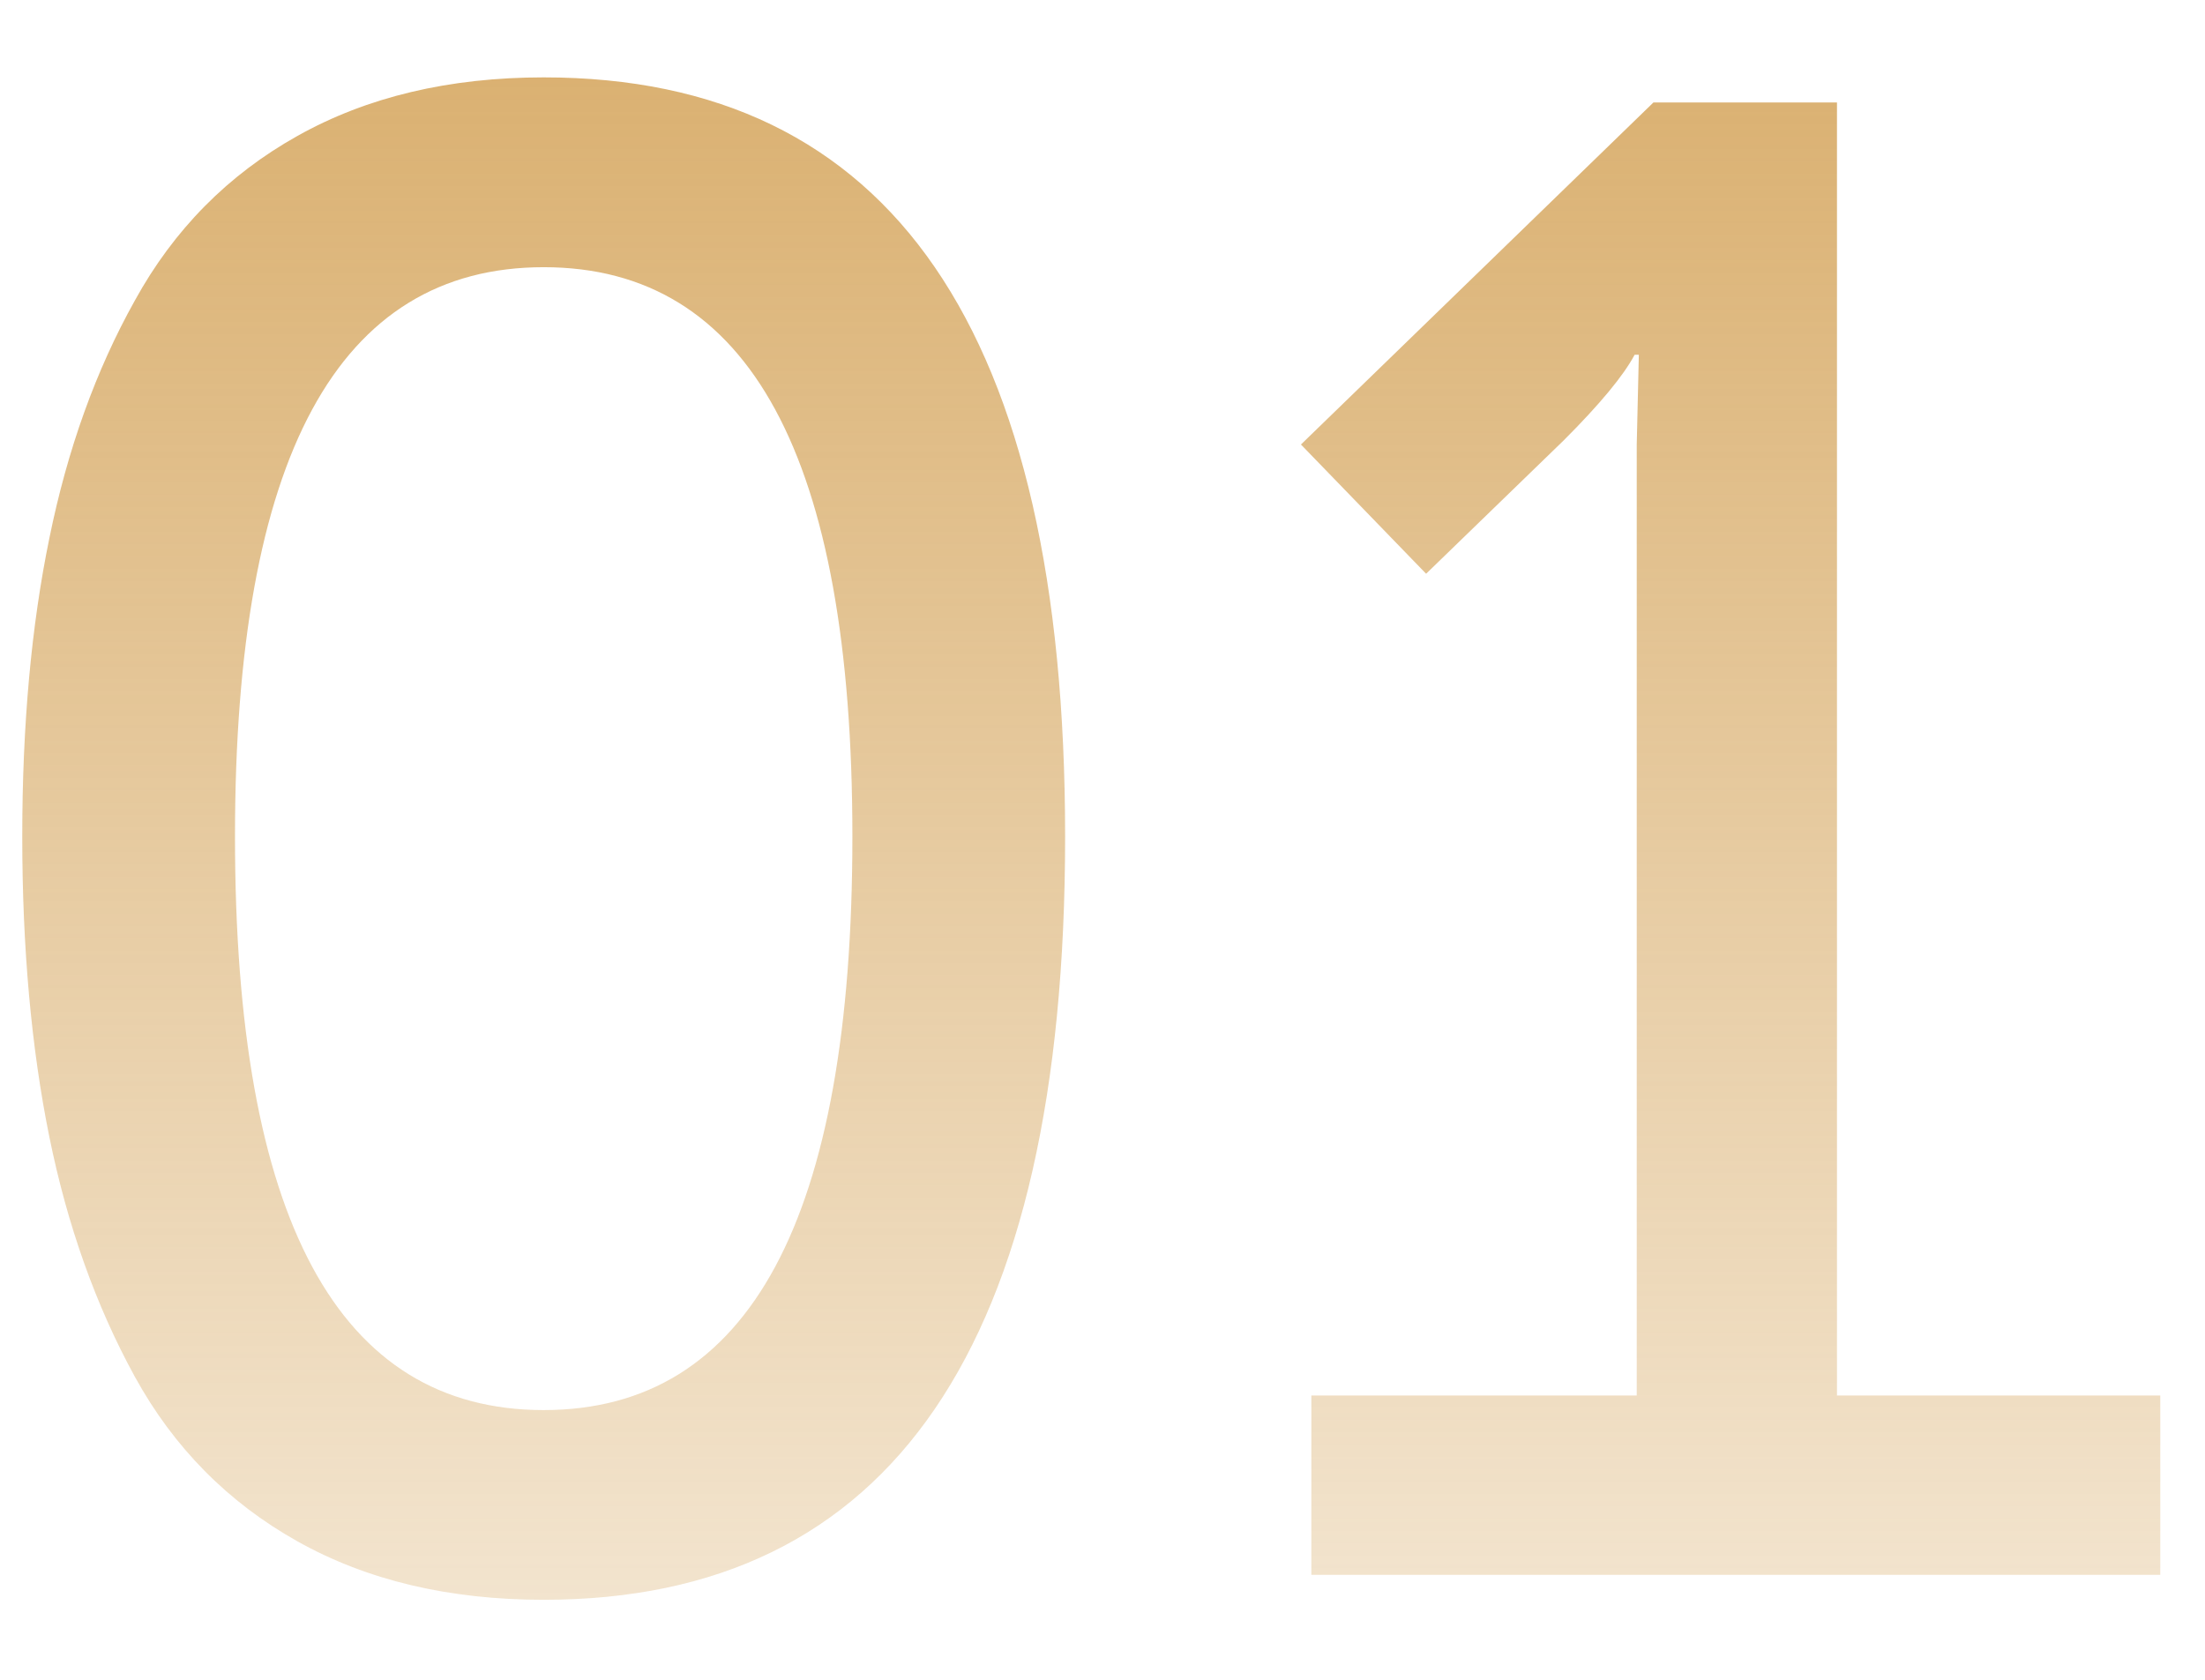 <?xml version="1.0" encoding="UTF-8"?> <svg xmlns="http://www.w3.org/2000/svg" width="21" height="16" viewBox="0 0 21 16" fill="none"> <path d="M5.178 15.238C4.277 15.238 3.496 15.053 2.834 14.682C2.172 14.311 1.655 13.788 1.284 13.113C0.914 12.438 0.642 11.676 0.47 10.829C0.298 9.981 0.212 9.027 0.212 7.968C0.212 6.909 0.298 5.962 0.47 5.127C0.642 4.28 0.914 3.525 1.284 2.863C1.655 2.188 2.172 1.664 2.834 1.294C3.496 0.923 4.277 0.737 5.178 0.737C8.489 0.737 10.144 3.148 10.144 7.968C10.144 12.815 8.489 15.238 5.178 15.238ZM2.238 7.968C2.238 11.61 3.218 13.431 5.178 13.431C7.138 13.431 8.118 11.61 8.118 7.968C8.118 4.353 7.138 2.545 5.178 2.545C3.218 2.545 2.238 4.353 2.238 7.968ZM12.489 15V13.292H15.588V4.234L15.608 3.379H15.568C15.462 3.578 15.237 3.85 14.893 4.194L13.582 5.465L12.39 4.234L15.747 0.976H17.495V13.292H20.574V15H12.489Z" fill="url(#paint0_linear_81_1815)"></path> <defs> <linearGradient id="paint0_linear_81_1815" x1="10.5" y1="-7" x2="10.5" y2="23" gradientUnits="userSpaceOnUse"> <stop stop-color="#CE9641"></stop> <stop offset="1" stop-color="#CE9641" stop-opacity="0"></stop> </linearGradient> </defs> </svg> 